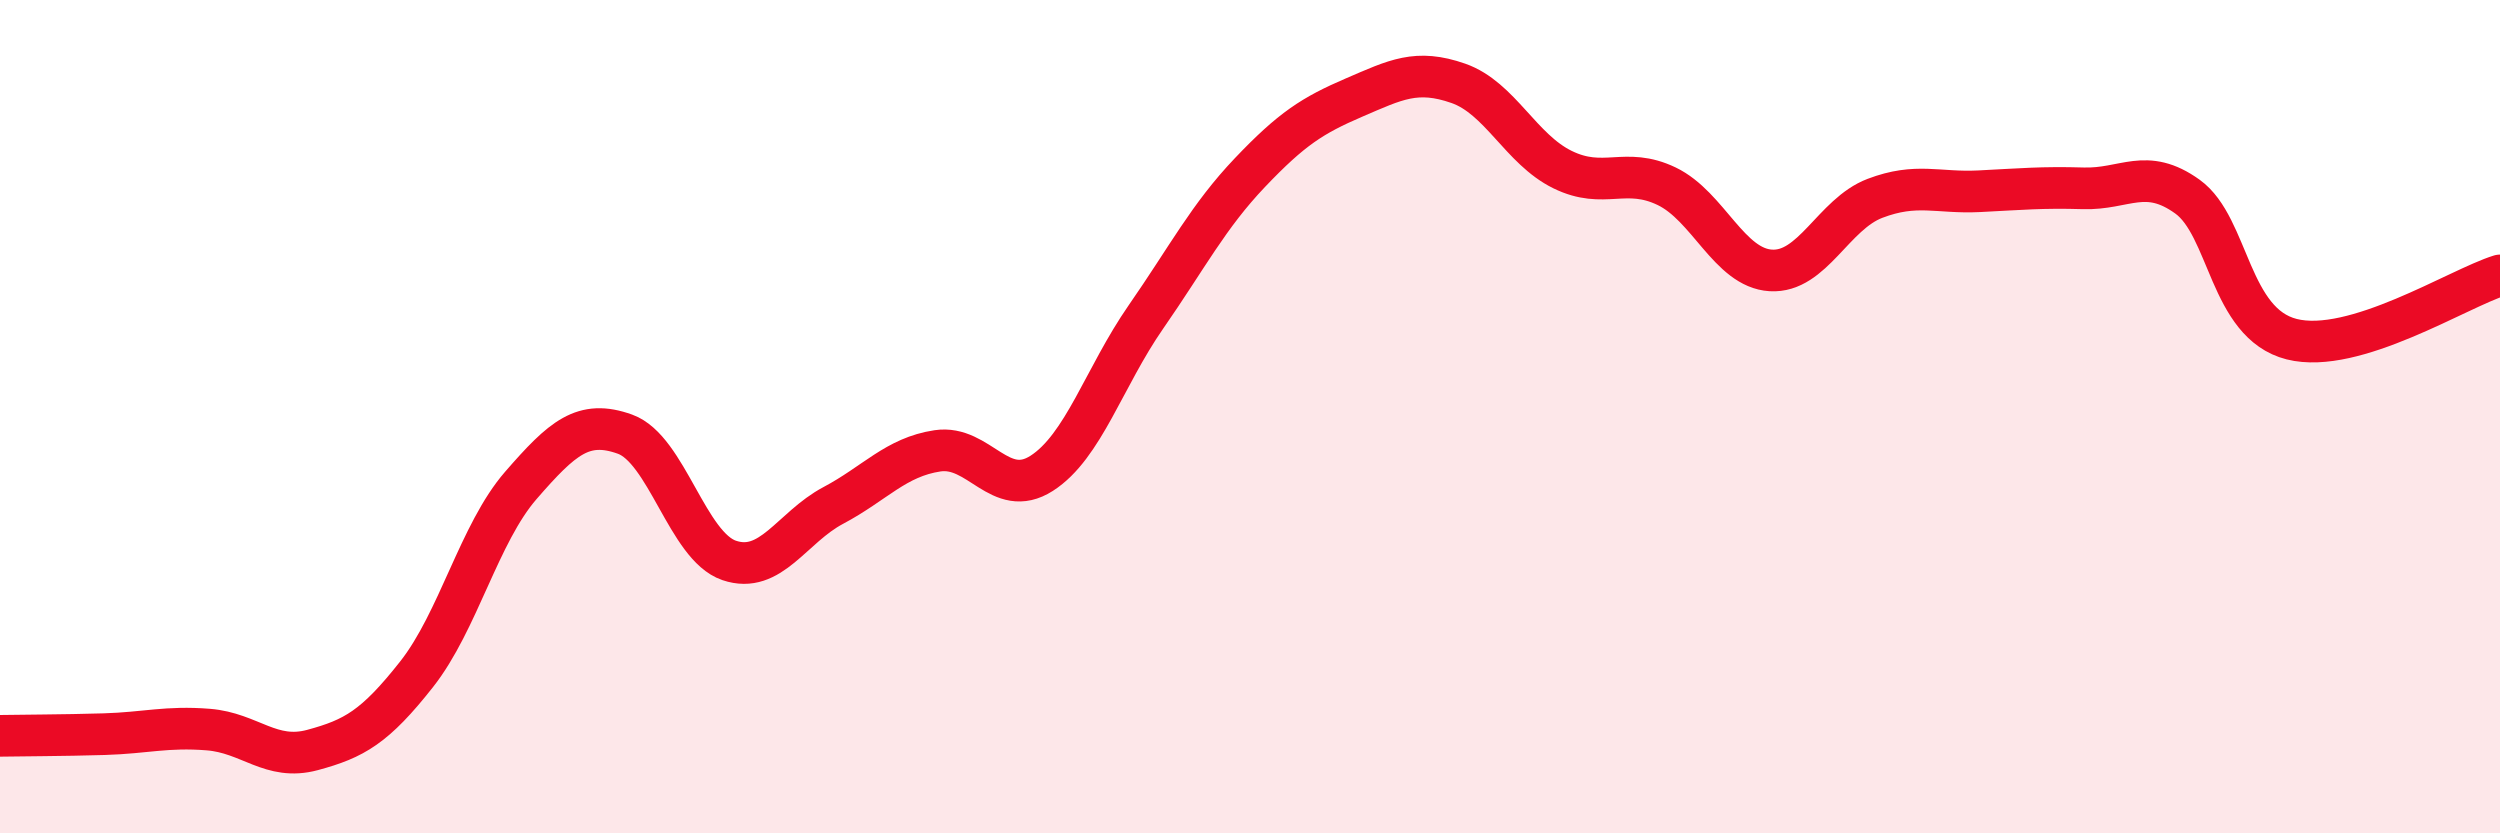 
    <svg width="60" height="20" viewBox="0 0 60 20" xmlns="http://www.w3.org/2000/svg">
      <path
        d="M 0,17.66 C 0.5,17.65 1.5,17.65 2.5,17.62 C 3.5,17.59 4,17.43 5,17.51 C 6,17.59 6.5,18.27 7.5,18 C 8.5,17.73 9,17.45 10,16.18 C 11,14.91 11.5,12.8 12.5,11.65 C 13.5,10.5 14,10.06 15,10.42 C 16,10.78 16.5,13.11 17.5,13.45 C 18.5,13.79 19,12.66 20,12.13 C 21,11.6 21.5,10.97 22.5,10.82 C 23.5,10.67 24,12 25,11.36 C 26,10.72 26.5,9.05 27.5,7.61 C 28.5,6.17 29,5.19 30,4.14 C 31,3.09 31.5,2.77 32.5,2.34 C 33.5,1.91 34,1.65 35,2 C 36,2.35 36.5,3.58 37.5,4.07 C 38.5,4.56 39,3.99 40,4.47 C 41,4.95 41.5,6.43 42.5,6.49 C 43.5,6.55 44,5.14 45,4.76 C 46,4.38 46.5,4.64 47.5,4.59 C 48.5,4.54 49,4.49 50,4.52 C 51,4.55 51.5,4 52.5,4.72 C 53.5,5.44 53.5,7.76 55,8.14 C 56.5,8.52 59,6.92 60,6.61L60 20L0 20Z"
        fill="#EB0A25"
        opacity="0.1"
        stroke-linecap="round"
        stroke-linejoin="round"
      />
      <path
        d="M 0,17.66 C 0.5,17.65 1.5,17.65 2.5,17.62 C 3.5,17.59 4,17.43 5,17.51 C 6,17.59 6.5,18.27 7.5,18 C 8.5,17.73 9,17.45 10,16.18 C 11,14.91 11.5,12.8 12.5,11.65 C 13.5,10.5 14,10.06 15,10.42 C 16,10.78 16.5,13.11 17.5,13.45 C 18.5,13.79 19,12.66 20,12.13 C 21,11.6 21.5,10.97 22.5,10.82 C 23.5,10.67 24,12 25,11.36 C 26,10.72 26.5,9.05 27.5,7.61 C 28.5,6.17 29,5.19 30,4.14 C 31,3.09 31.5,2.77 32.5,2.34 C 33.5,1.91 34,1.65 35,2 C 36,2.35 36.5,3.58 37.5,4.07 C 38.5,4.56 39,3.99 40,4.47 C 41,4.95 41.5,6.43 42.5,6.49 C 43.5,6.55 44,5.14 45,4.76 C 46,4.38 46.5,4.64 47.5,4.59 C 48.5,4.54 49,4.49 50,4.52 C 51,4.55 51.5,4 52.5,4.72 C 53.5,5.44 53.5,7.76 55,8.14 C 56.5,8.52 59,6.92 60,6.61"
        stroke="#EB0A25"
        stroke-width="1"
        fill="none"
        stroke-linecap="round"
        stroke-linejoin="round"
      />
    </svg>
  